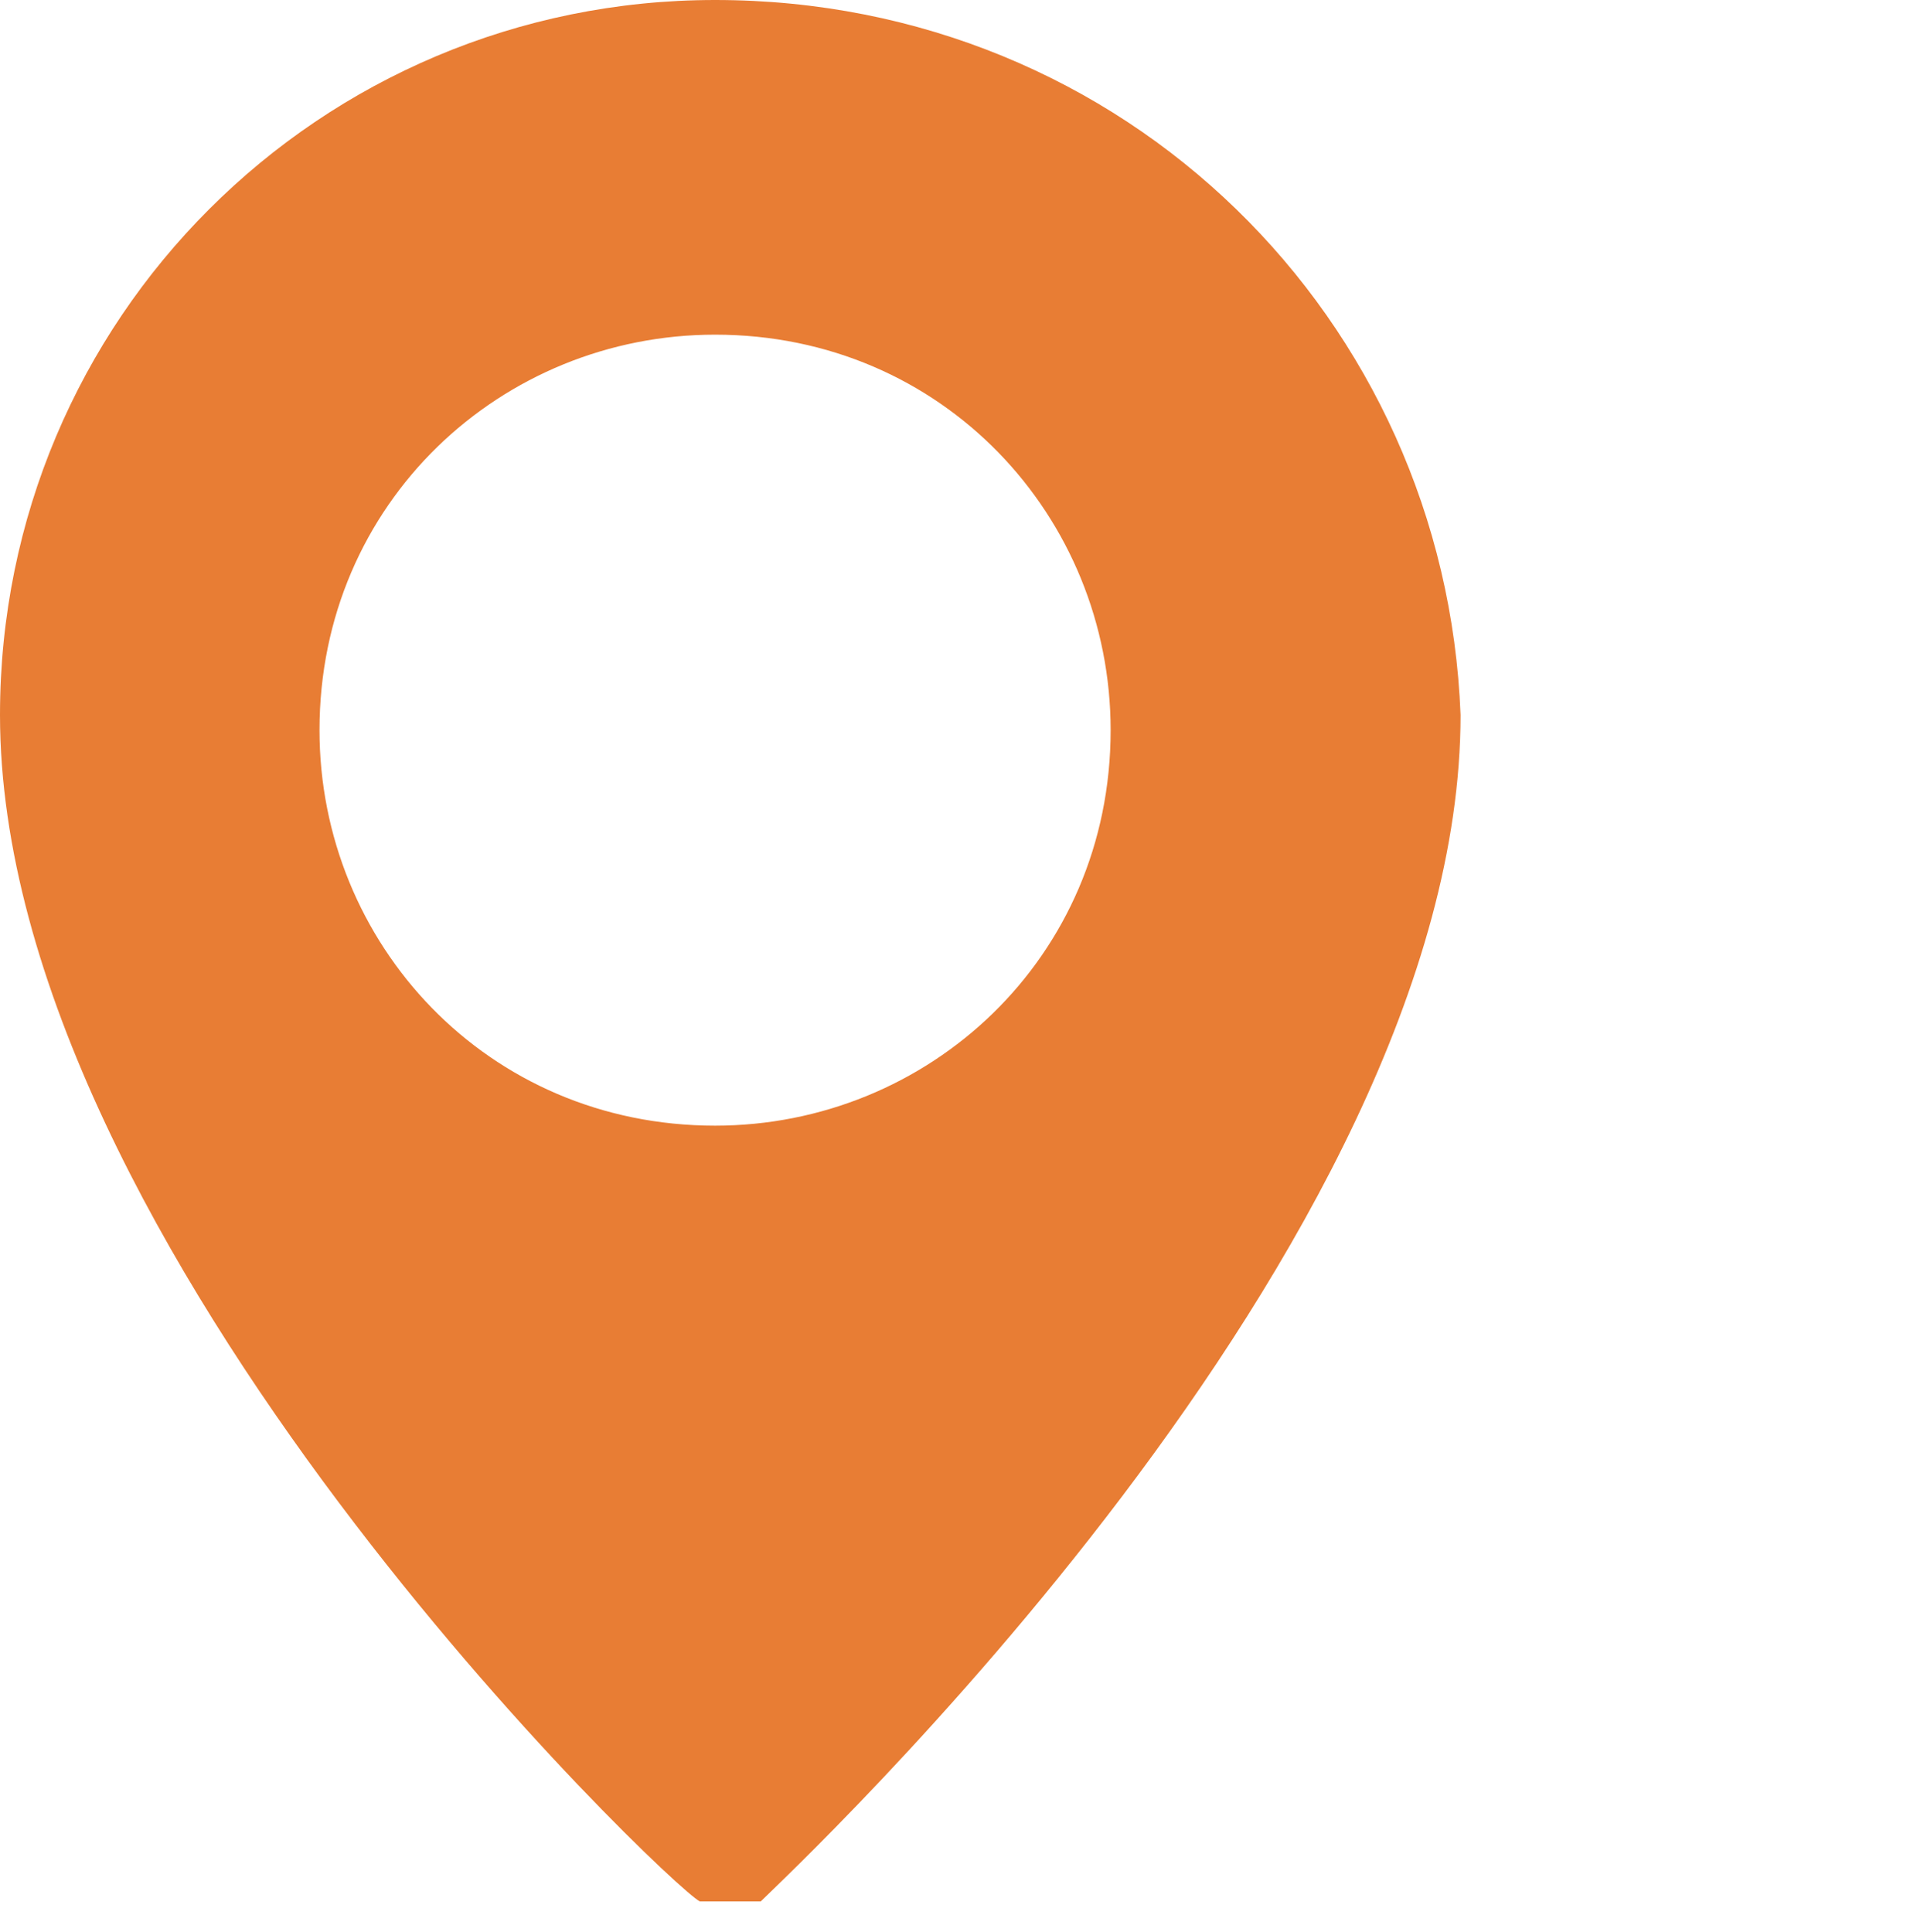 <?xml version="1.0" encoding="UTF-8"?><svg id="Laag_3" xmlns="http://www.w3.org/2000/svg" viewBox="0 0 12.6 12.7"><defs><style>.cls-1{fill:#e87d34;}</style></defs><g id="pin" transform="translate(-64)"><g id="Group_4221" transform="translate(64)"><path id="Path_2702" class="cls-1" d="M4.7,0C2.1,0,0,2.1,0,4.7c0,3.5,4.4,7.7,4.6,7.8,.1,0,.3,0,.4,0,.2-.2,4.6-4.3,4.6-7.8C9.5,2.1,7.4,0,4.7,0Zm0,7.4c-1.5,0-2.6-1.2-2.6-2.6,0-1.5,1.2-2.6,2.6-2.6,1.5,0,2.6,1.2,2.6,2.6h0c0,1.5-1.2,2.6-2.6,2.6Z"/></g></g></svg>